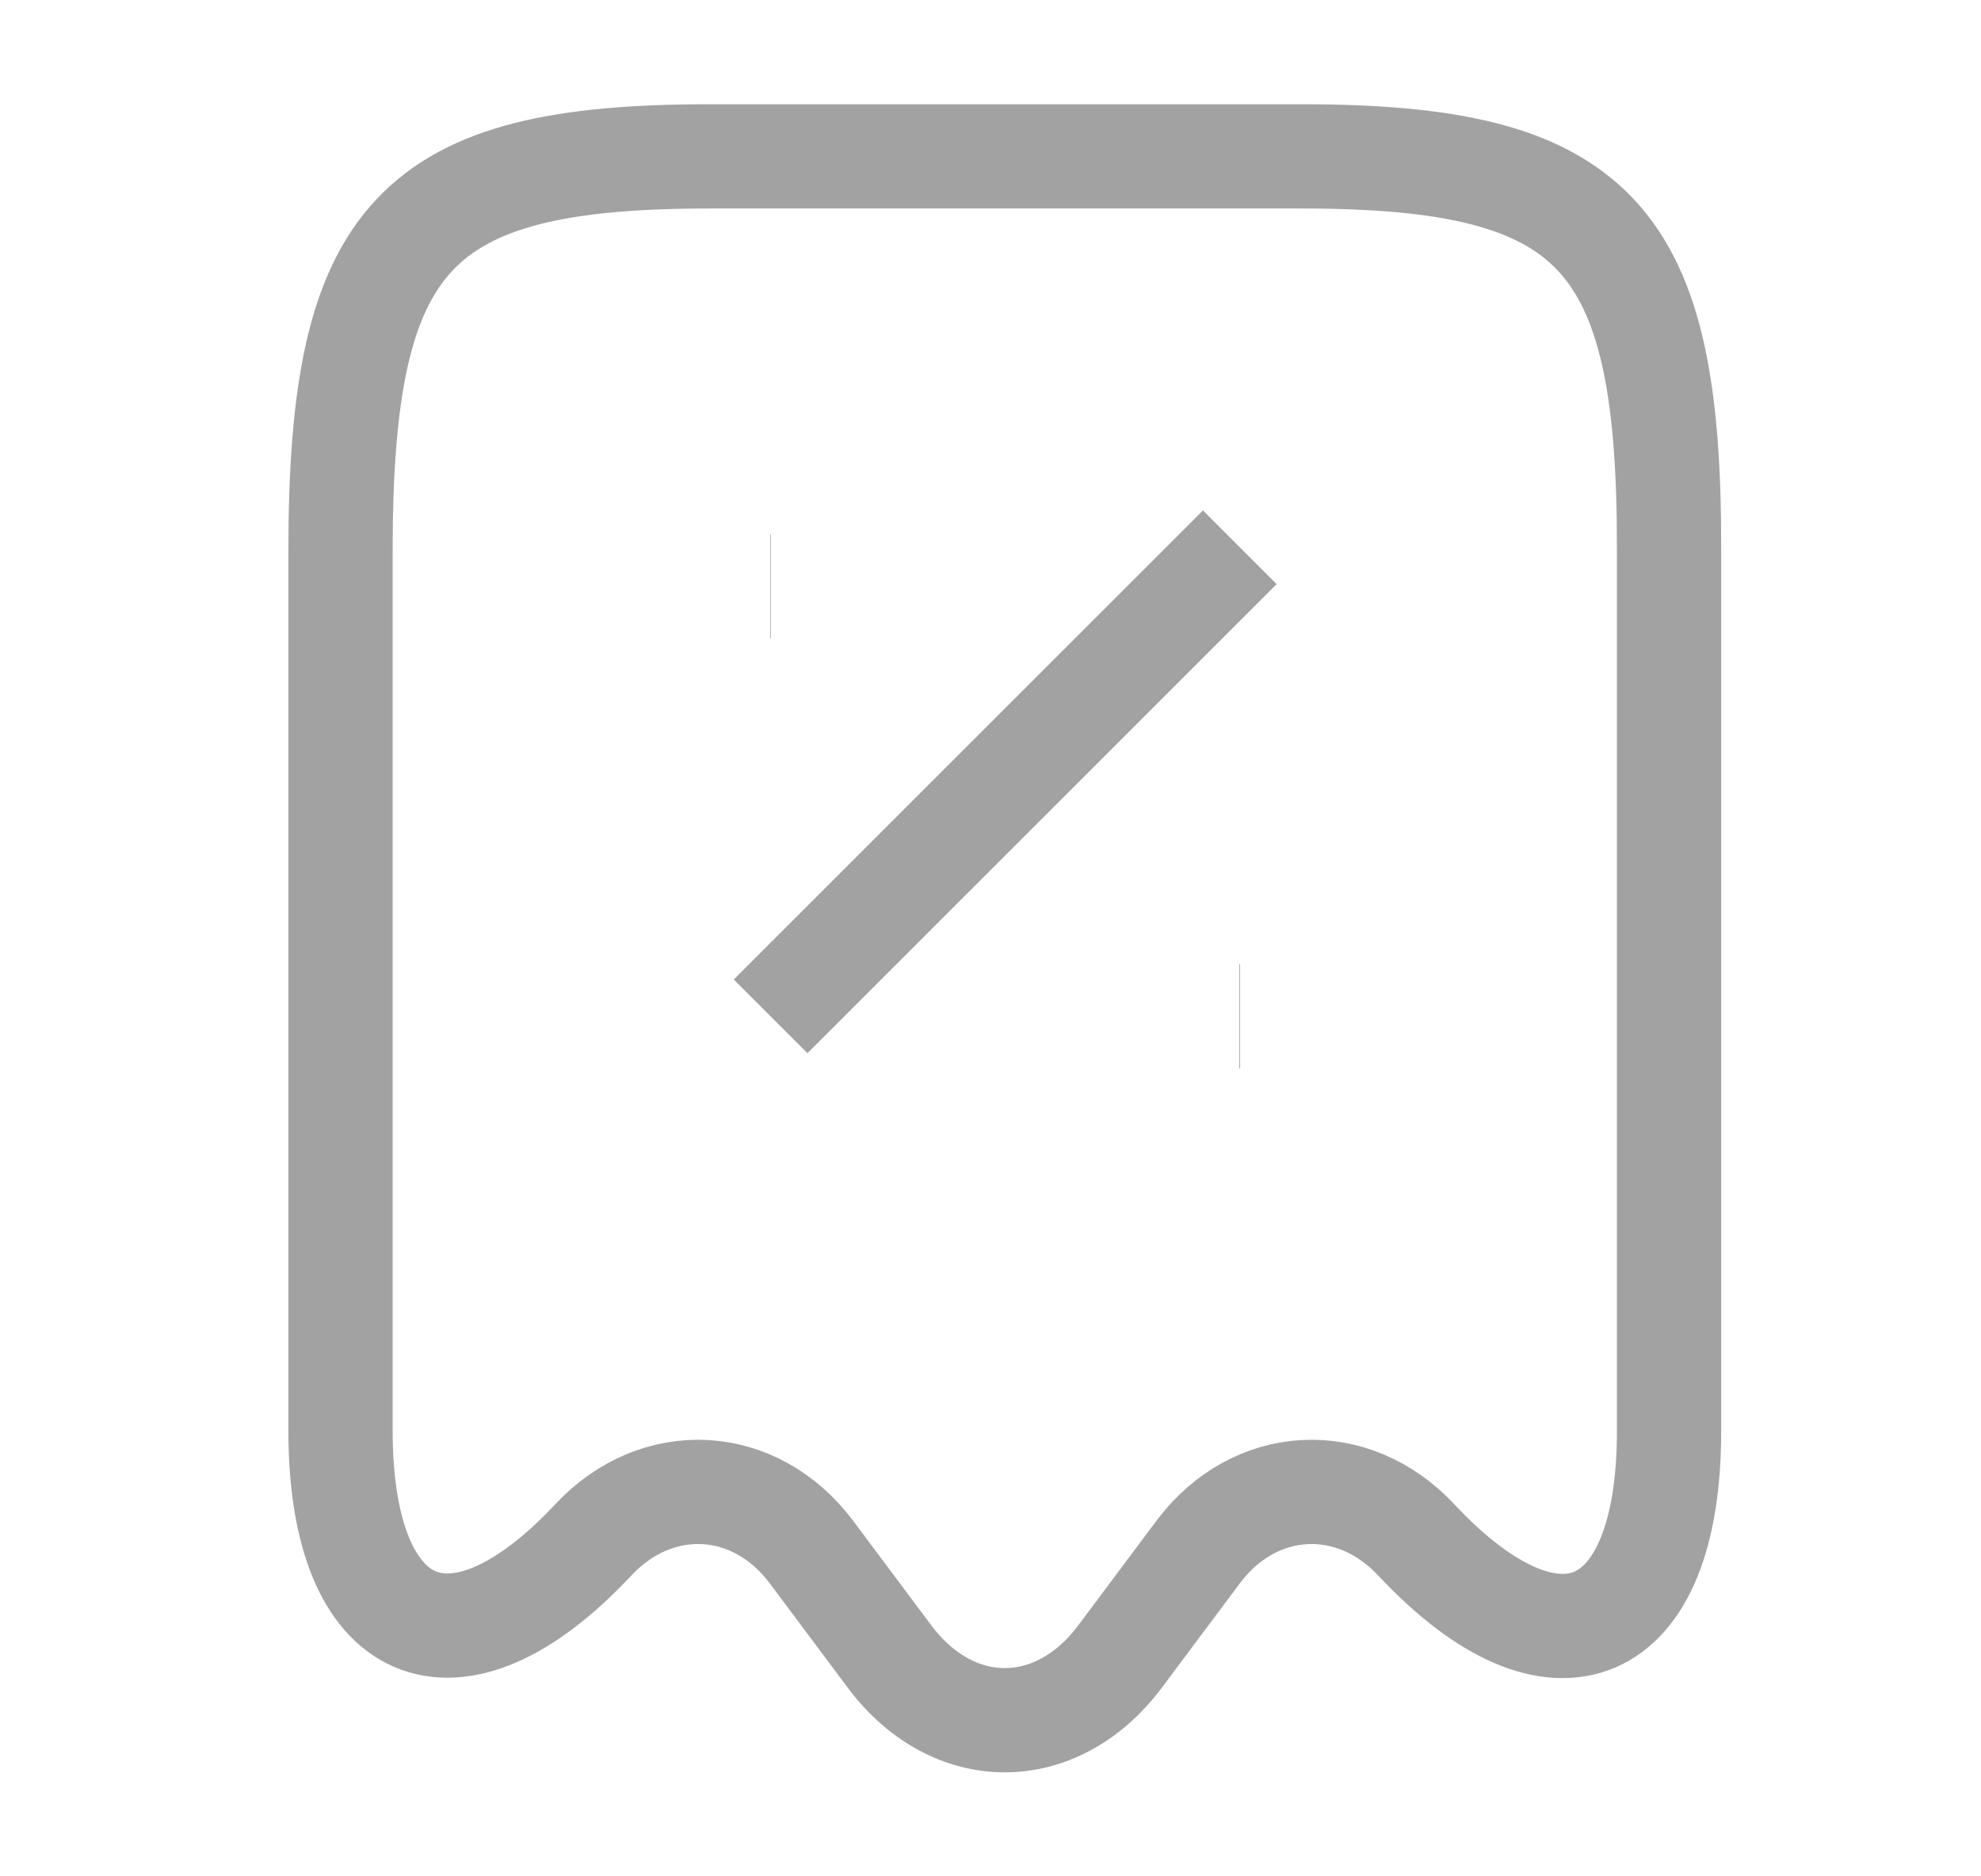 <svg width="19" height="18" viewBox="0 0 19 18" fill="none" xmlns="http://www.w3.org/2000/svg">
<g id="vuesax/linear/receipt-disscount">
<g id="receipt-disscount">
<path id="Vector" d="M5.688 14.775C6.303 14.115 7.241 14.168 7.781 14.887L8.538 15.9C9.146 16.703 10.128 16.703 10.736 15.9L11.493 14.887C12.033 14.168 12.971 14.115 13.586 14.775C14.921 16.2 16.008 15.727 16.008 13.732V5.28C16.016 2.257 15.311 1.5 12.476 1.5H6.806C3.971 1.5 3.266 2.257 3.266 5.28V13.725C3.266 15.727 4.361 16.192 5.688 14.775Z" stroke="#A2A2A2" strokeWidth="1.5" strokeLinecap="round" strokeLinejoin="round"/>
<path id="Vector_2" d="M7.391 9.75L11.891 5.25" stroke="#A2A2A2" strokeWidth="1.5" strokeLinecap="round" strokeLinejoin="round"/>
<path id="Vector_3" d="M11.886 9.75H11.893" stroke="#A2A2A2" strokeWidth="2" strokeLinecap="round" strokeLinejoin="round"/>
<path id="Vector_4" d="M7.387 5.625H7.393" stroke="#A2A2A2" strokeWidth="2" strokeLinecap="round" strokeLinejoin="round"/>
</g>
</g>
</svg>
